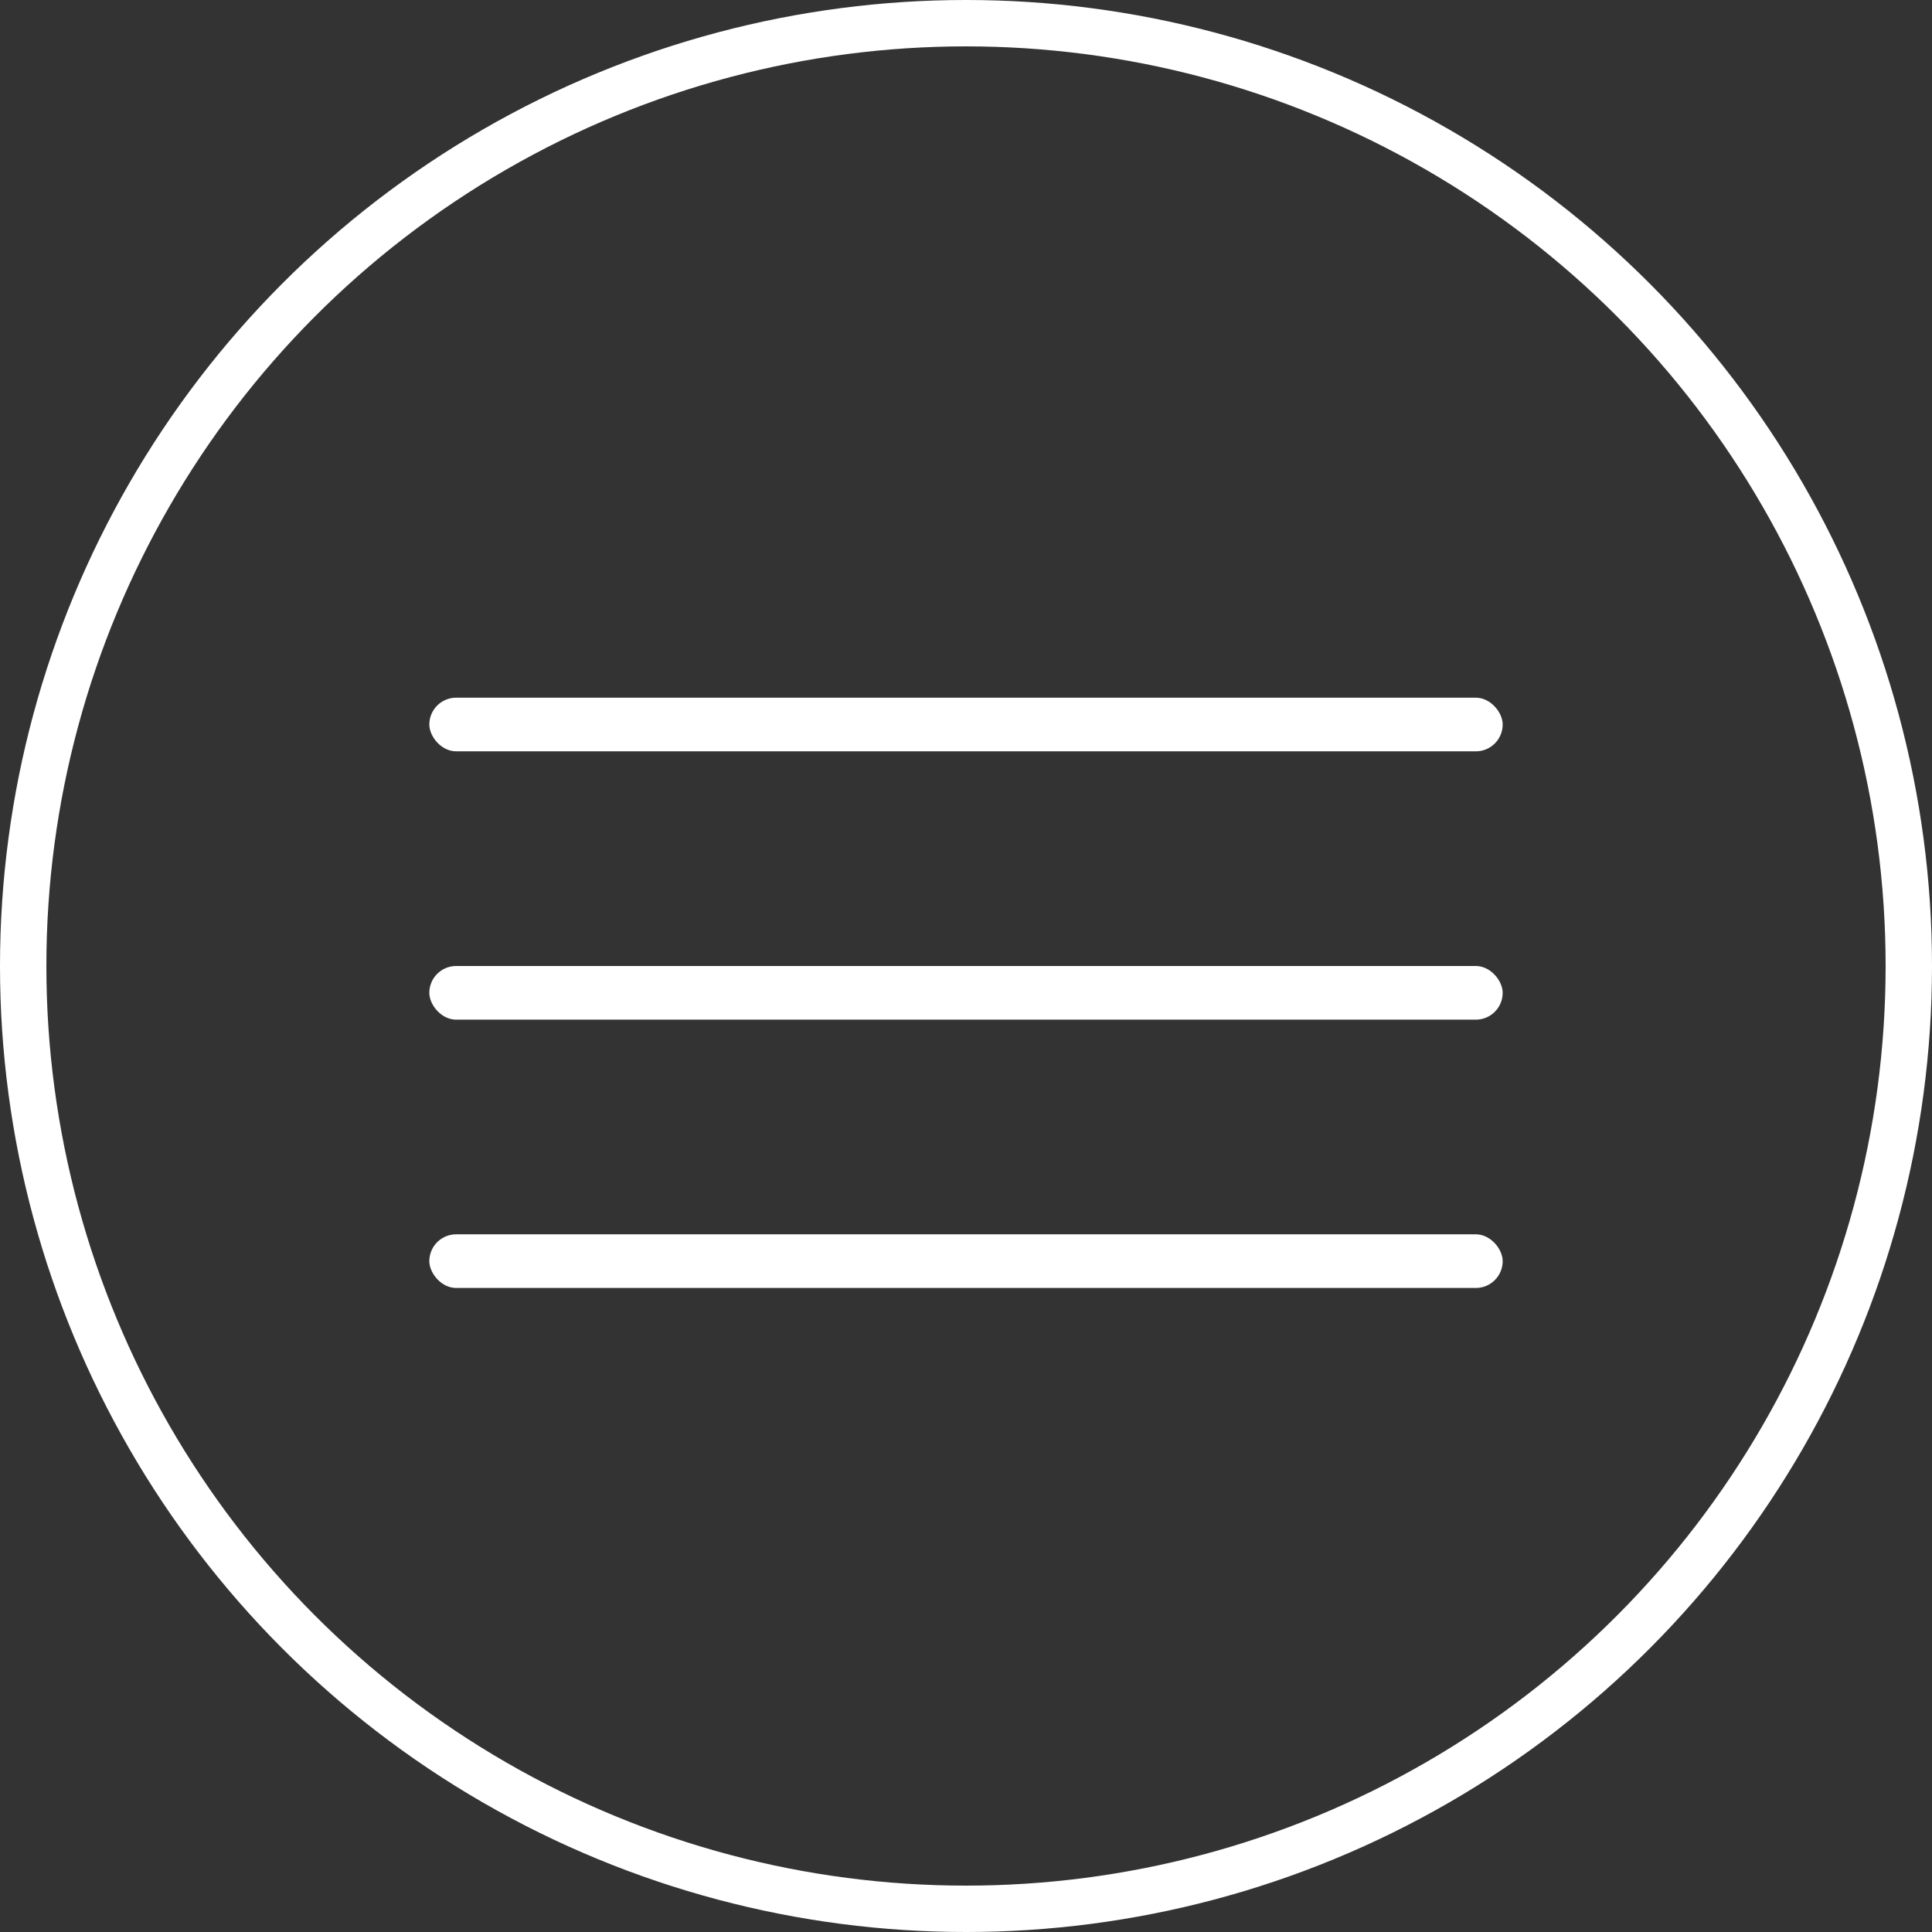 <?xml version="1.0" encoding="utf-8"?>
<svg xmlns="http://www.w3.org/2000/svg" id="Group_26" data-name="Group 26" width="41662px" height="41662px" viewBox="0 0 41.662 41.662">
  <rect x="0" y="0" width="41.662" height="41.662" fill="#333333" stroke="none"/>
  <rect id="Rectangle_4" data-name="Rectangle 4" width="23.146" height="1.157" rx="0.579" transform="translate(9.258 26.617)" fill="#ffffff"/>
  <rect id="Rectangle_6" data-name="Rectangle 6" width="23.146" height="1.157" rx="0.579" transform="translate(9.258 15.045)" fill="#ffffff"/>
  <rect id="Rectangle_7" data-name="Rectangle 7" width="23.146" height="1.157" rx="0.579" transform="translate(9.258 20.831)" fill="#ffffff"/>
  <g id="Ellipse_1" data-name="Ellipse 1" transform="translate(0 0)" fill="none" stroke="#ffffff" stroke-width="1">
    <circle cx="20.831" cy="20.831" r="20.831" stroke="none"/>
    <circle cx="20.831" cy="20.831" r="20.331" fill="none"/>
  </g>
</svg>
